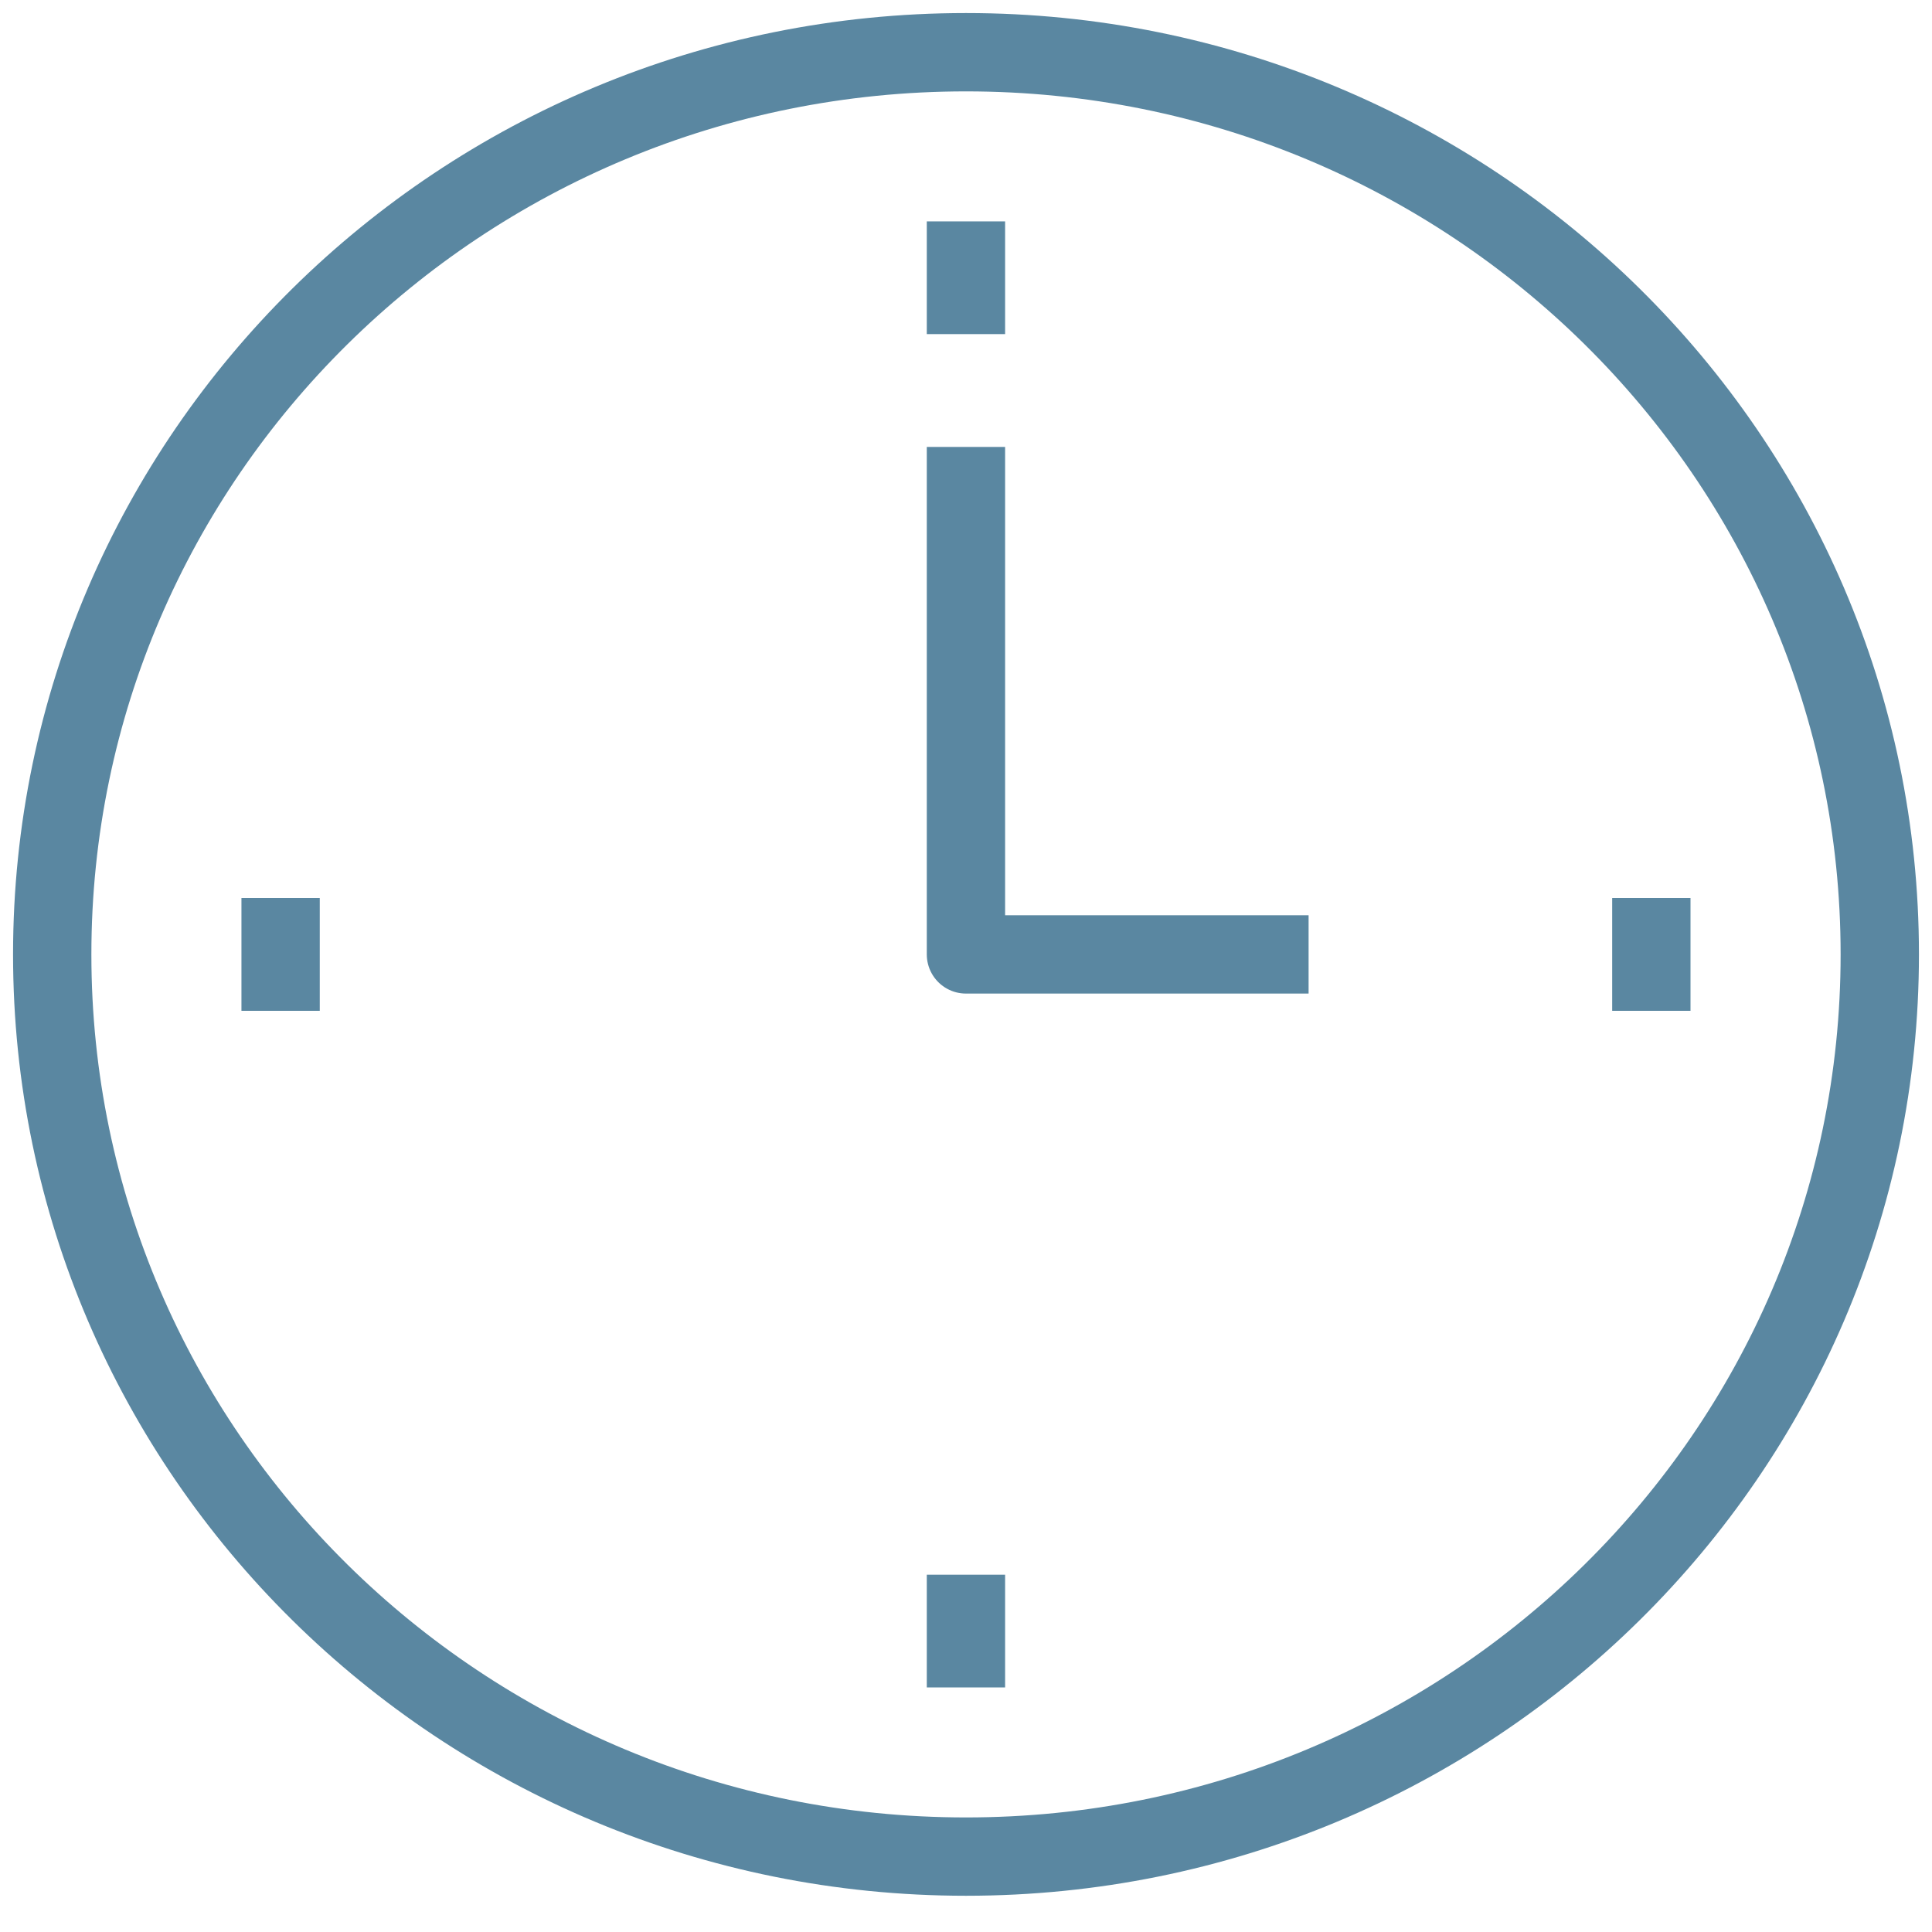 <svg width="37" height="37" viewBox="0 0 37 37" fill="none" xmlns="http://www.w3.org/2000/svg">
<path d="M18.5 35.556C28.165 35.556 36 27.82 36 18.278C36 8.736 28.165 1 18.5 1C8.835 1 1 8.736 1 18.278C1 27.82 8.835 35.556 18.5 35.556Z" stroke="#5A87A1" stroke-width="1.5" stroke-linejoin="round"/>
<path d="M18.499 4.24V6.399" stroke="#5A87A1" stroke-width="1.5" stroke-linejoin="round"/>
<path d="M18.499 30.157V32.316" stroke="#5A87A1" stroke-width="1.5" stroke-linejoin="round"/>
<path d="M31.625 17.198V19.358" stroke="#5A87A1" stroke-width="1.5" stroke-linejoin="round"/>
<path d="M5.374 17.198V19.358" stroke="#5A87A1" stroke-width="1.5" stroke-linejoin="round"/>
<path d="M18.499 8.559V18.278H25.061" stroke="#5A87A1" stroke-width="1.5" stroke-linejoin="round"/>
</svg>
